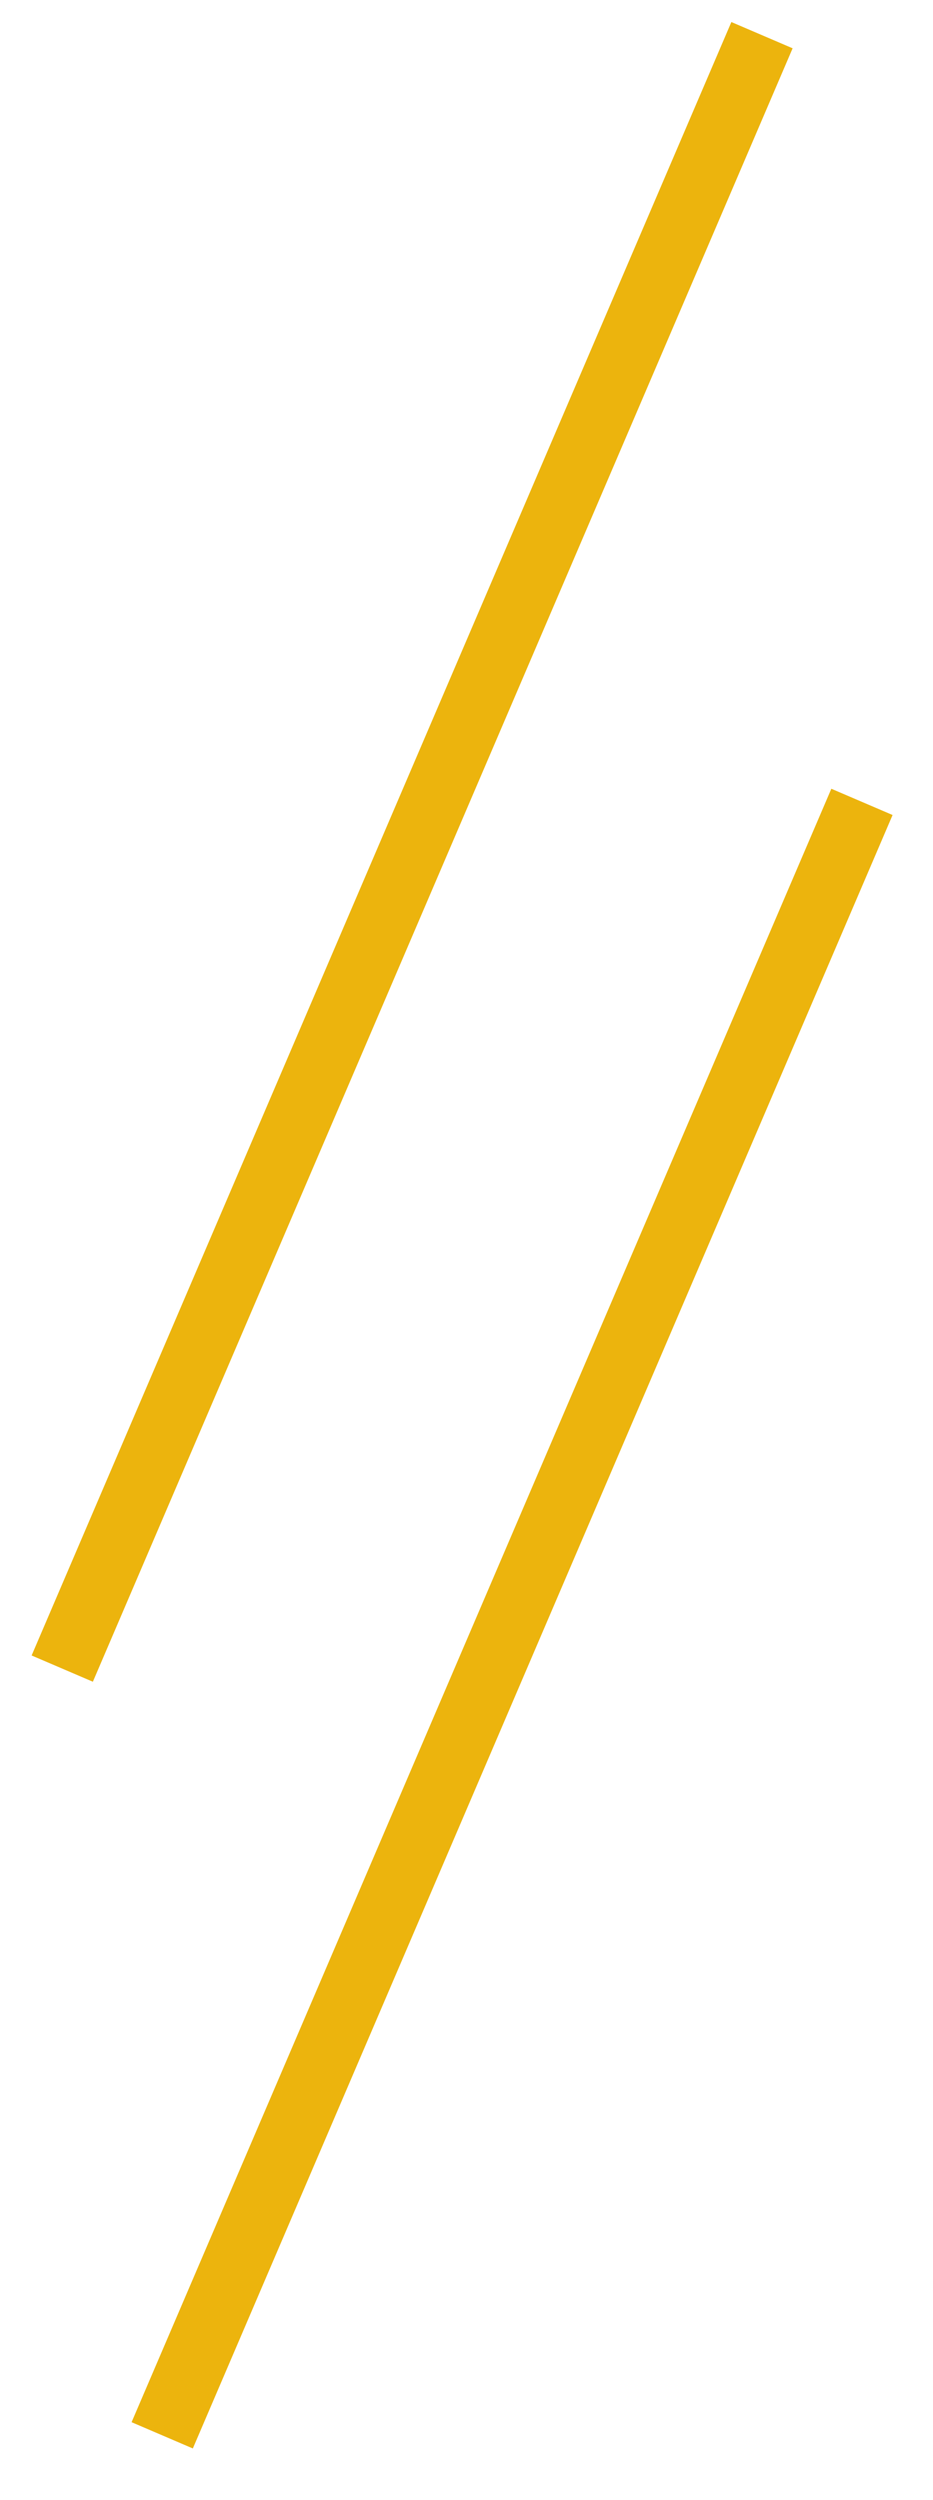 <svg xmlns="http://www.w3.org/2000/svg" fill-rule="evenodd" stroke-miterlimit="10" clip-rule="evenodd" viewBox="0 0 28 75"><rect width="1400" height="2818" x="-687.988" y="-2409" fill="none"/><g fill="none" stroke="#ecb40d" stroke-width="2"><path d="M22.868,1.055l-21,49"/><path d="M25.868,24.055l-21,49"/></g></svg>